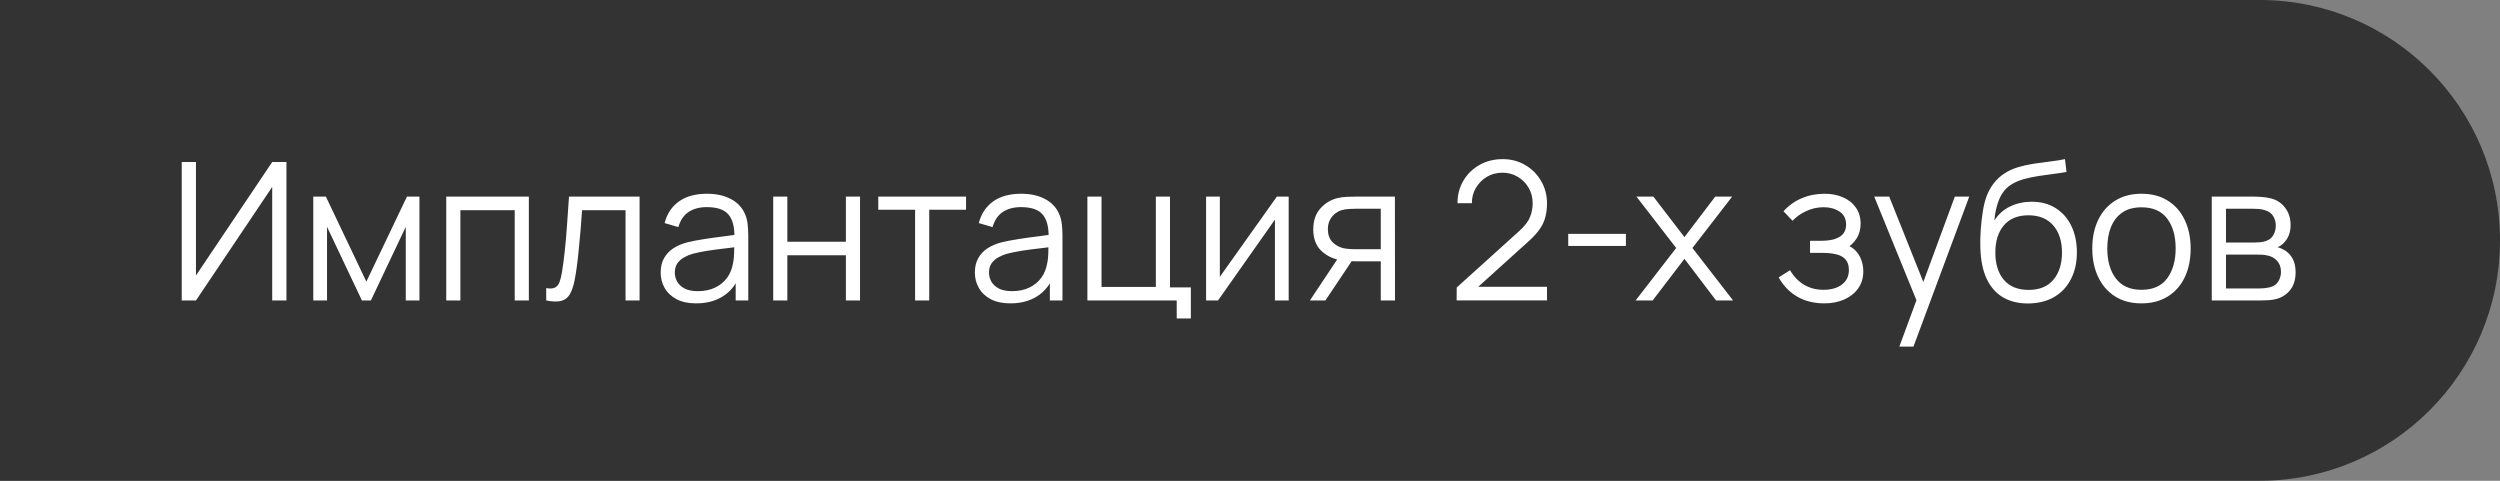 <?xml version="1.0" encoding="UTF-8"?> <svg xmlns="http://www.w3.org/2000/svg" width="208" height="40" viewBox="0 0 208 40" fill="none"><rect x="0" y="0" width="208" height="40" fill="#808080" stroke="none"/> <path opacity="0.8" d="M0 0H188C199.046 0 208 8.954 208 20C208 31.046 199.046 40 188 40H0V0Z" fill="#202020"></path> <path d="M23.832 25H22.648V15.552L16.304 25H15.12V13.48H16.304V22.92L22.648 13.48H23.832V25ZM26.065 25V16.36H27.113L30.481 23.432L33.857 16.36H34.897V25H33.761V18.872L30.857 25H30.113L27.209 18.872V25H26.065ZM37.128 25V16.36H44V25H42.824V17.488H38.304V25H37.128ZM45.445 25V23.968C45.765 24.027 46.008 24.013 46.173 23.928C46.344 23.837 46.469 23.688 46.549 23.48C46.629 23.267 46.696 23.003 46.749 22.688C46.834 22.165 46.912 21.589 46.981 20.96C47.05 20.331 47.112 19.637 47.165 18.88C47.224 18.117 47.282 17.277 47.341 16.36H53.213V25H52.045V17.488H48.429C48.392 18.053 48.349 18.616 48.301 19.176C48.253 19.736 48.202 20.275 48.149 20.792C48.101 21.304 48.048 21.776 47.989 22.208C47.93 22.64 47.869 23.013 47.805 23.328C47.709 23.803 47.581 24.181 47.421 24.464C47.266 24.747 47.034 24.933 46.725 25.024C46.416 25.115 45.989 25.107 45.445 25ZM57.92 25.24C57.27 25.24 56.723 25.123 56.28 24.888C55.843 24.653 55.515 24.341 55.296 23.952C55.078 23.563 54.968 23.139 54.968 22.68C54.968 22.211 55.062 21.811 55.248 21.48C55.44 21.144 55.699 20.869 56.024 20.656C56.355 20.443 56.736 20.28 57.168 20.168C57.605 20.061 58.088 19.968 58.616 19.888C59.15 19.803 59.669 19.731 60.176 19.672C60.688 19.608 61.136 19.547 61.52 19.488L61.104 19.744C61.12 18.891 60.955 18.259 60.608 17.848C60.261 17.437 59.659 17.232 58.8 17.232C58.208 17.232 57.707 17.365 57.296 17.632C56.891 17.899 56.605 18.32 56.44 18.896L55.296 18.56C55.493 17.787 55.891 17.187 56.488 16.76C57.086 16.333 57.861 16.12 58.816 16.12C59.605 16.12 60.275 16.269 60.824 16.568C61.379 16.861 61.771 17.288 62 17.848C62.107 18.099 62.176 18.379 62.208 18.688C62.24 18.997 62.256 19.312 62.256 19.632V25H61.208V22.832L61.512 22.96C61.219 23.701 60.763 24.267 60.144 24.656C59.526 25.045 58.784 25.24 57.92 25.24ZM58.056 24.224C58.605 24.224 59.086 24.125 59.496 23.928C59.907 23.731 60.237 23.461 60.488 23.12C60.739 22.773 60.901 22.384 60.976 21.952C61.04 21.675 61.075 21.371 61.08 21.04C61.086 20.704 61.088 20.453 61.088 20.288L61.536 20.52C61.136 20.573 60.702 20.627 60.232 20.68C59.768 20.733 59.309 20.795 58.856 20.864C58.408 20.933 58.003 21.016 57.64 21.112C57.395 21.181 57.157 21.28 56.928 21.408C56.699 21.531 56.51 21.696 56.36 21.904C56.216 22.112 56.144 22.371 56.144 22.68C56.144 22.931 56.206 23.173 56.328 23.408C56.456 23.643 56.659 23.837 56.936 23.992C57.219 24.147 57.592 24.224 58.056 24.224ZM64.331 25V16.36H65.507V20.112H70.379V16.36H71.555V25H70.379V21.24H65.507V25H64.331ZM76.136 25V17.448H73.072V16.36H80.376V17.448H77.312V25H76.136ZM84.061 25.24C83.41 25.24 82.863 25.123 82.421 24.888C81.983 24.653 81.655 24.341 81.437 23.952C81.218 23.563 81.109 23.139 81.109 22.68C81.109 22.211 81.202 21.811 81.389 21.48C81.581 21.144 81.839 20.869 82.165 20.656C82.495 20.443 82.877 20.28 83.309 20.168C83.746 20.061 84.229 19.968 84.757 19.888C85.29 19.803 85.81 19.731 86.317 19.672C86.829 19.608 87.277 19.547 87.661 19.488L87.245 19.744C87.261 18.891 87.095 18.259 86.749 17.848C86.402 17.437 85.799 17.232 84.941 17.232C84.349 17.232 83.847 17.365 83.437 17.632C83.031 17.899 82.746 18.32 82.581 18.896L81.437 18.56C81.634 17.787 82.031 17.187 82.629 16.76C83.226 16.333 84.002 16.12 84.957 16.12C85.746 16.12 86.415 16.269 86.965 16.568C87.519 16.861 87.911 17.288 88.141 17.848C88.247 18.099 88.317 18.379 88.349 18.688C88.381 18.997 88.397 19.312 88.397 19.632V25H87.349V22.832L87.653 22.96C87.359 23.701 86.903 24.267 86.285 24.656C85.666 25.045 84.925 25.24 84.061 25.24ZM84.197 24.224C84.746 24.224 85.226 24.125 85.637 23.928C86.047 23.731 86.378 23.461 86.629 23.12C86.879 22.773 87.042 22.384 87.117 21.952C87.181 21.675 87.215 21.371 87.221 21.04C87.226 20.704 87.229 20.453 87.229 20.288L87.677 20.52C87.277 20.573 86.842 20.627 86.373 20.68C85.909 20.733 85.45 20.795 84.997 20.864C84.549 20.933 84.143 21.016 83.781 21.112C83.535 21.181 83.298 21.28 83.069 21.408C82.839 21.531 82.65 21.696 82.501 21.904C82.357 22.112 82.285 22.371 82.285 22.68C82.285 22.931 82.346 23.173 82.469 23.408C82.597 23.643 82.799 23.837 83.077 23.992C83.359 24.147 83.733 24.224 84.197 24.224ZM97.903 26.496V25H90.471V16.36H91.647V23.872H96.167V16.36H97.343V23.912H99.079V26.496H97.903ZM107.218 16.36V25H106.074V18.272L101.338 25H100.346V16.36H101.49V23.032L106.234 16.36H107.218ZM114.88 25V21.744H112.864C112.629 21.744 112.386 21.736 112.136 21.72C111.89 21.699 111.661 21.669 111.448 21.632C110.84 21.515 110.322 21.248 109.896 20.832C109.474 20.411 109.264 19.829 109.264 19.088C109.264 18.363 109.461 17.781 109.856 17.344C110.25 16.901 110.728 16.613 111.288 16.48C111.544 16.421 111.802 16.387 112.064 16.376C112.33 16.365 112.56 16.36 112.752 16.36H116.056L116.064 25H114.88ZM108.984 25L111.392 21.376H112.696L110.272 25H108.984ZM112.8 20.736H114.88V17.368H112.8C112.672 17.368 112.493 17.373 112.264 17.384C112.034 17.395 111.818 17.429 111.616 17.488C111.44 17.541 111.264 17.635 111.088 17.768C110.917 17.896 110.773 18.069 110.656 18.288C110.538 18.501 110.48 18.763 110.48 19.072C110.48 19.504 110.597 19.851 110.832 20.112C111.072 20.368 111.37 20.544 111.728 20.64C111.92 20.683 112.112 20.709 112.304 20.72C112.496 20.731 112.661 20.736 112.8 20.736ZM121.191 24.992L121.199 23.92L126.407 19.216C126.855 18.811 127.151 18.427 127.295 18.064C127.444 17.696 127.519 17.312 127.519 16.912C127.519 16.437 127.407 16.008 127.183 15.624C126.959 15.24 126.657 14.936 126.279 14.712C125.9 14.483 125.476 14.368 125.007 14.368C124.516 14.368 124.079 14.485 123.695 14.72C123.311 14.955 123.007 15.264 122.783 15.648C122.564 16.032 122.457 16.451 122.463 16.904H121.263C121.263 16.205 121.428 15.579 121.759 15.024C122.089 14.469 122.537 14.035 123.103 13.72C123.668 13.4 124.308 13.24 125.023 13.24C125.721 13.24 126.348 13.405 126.903 13.736C127.463 14.061 127.903 14.504 128.223 15.064C128.548 15.619 128.711 16.237 128.711 16.92C128.711 17.4 128.652 17.824 128.535 18.192C128.423 18.555 128.244 18.893 127.999 19.208C127.759 19.517 127.452 19.837 127.079 20.168L122.455 24.344L122.271 23.864H128.711V24.992H121.191ZM130.476 20.464V19.456H135.276V20.464H130.476ZM136.082 25L139.458 20.632L136.154 16.36H137.562L140.146 19.728L142.706 16.36H144.114L140.81 20.632L144.194 25H142.778L140.146 21.536L137.498 25H136.082ZM151.795 25.24C150.925 25.24 150.165 25.051 149.515 24.672C148.869 24.288 148.36 23.757 147.987 23.08L148.931 22.48C149.245 23.013 149.637 23.419 150.107 23.696C150.576 23.973 151.115 24.112 151.723 24.112C152.357 24.112 152.867 23.965 153.251 23.672C153.635 23.379 153.827 22.976 153.827 22.464C153.827 22.112 153.744 21.832 153.579 21.624C153.419 21.416 153.173 21.267 152.843 21.176C152.517 21.085 152.109 21.04 151.619 21.04H150.595V20.032H151.602C152.2 20.032 152.68 19.925 153.043 19.712C153.411 19.493 153.595 19.152 153.595 18.688C153.595 18.197 153.411 17.835 153.043 17.6C152.68 17.36 152.245 17.24 151.739 17.24C151.227 17.24 150.741 17.347 150.283 17.56C149.829 17.768 149.448 18.037 149.139 18.368L148.387 17.576C148.819 17.101 149.323 16.741 149.899 16.496C150.48 16.245 151.123 16.12 151.827 16.12C152.381 16.12 152.883 16.219 153.331 16.416C153.784 16.608 154.141 16.891 154.403 17.264C154.669 17.637 154.803 18.085 154.803 18.608C154.803 19.099 154.683 19.523 154.443 19.88C154.208 20.237 153.875 20.533 153.443 20.768L153.379 20.328C153.752 20.397 154.061 20.547 154.307 20.776C154.552 21.005 154.733 21.28 154.851 21.6C154.968 21.92 155.027 22.245 155.027 22.576C155.027 23.125 154.883 23.6 154.595 24C154.312 24.395 153.925 24.701 153.435 24.92C152.949 25.133 152.403 25.24 151.795 25.24ZM158.024 28.84L159.696 24.304L159.72 25.648L155.936 16.36H157.184L160.288 24.128H159.776L162.64 16.36H163.84L159.2 28.84H158.024ZM168.693 25.248C167.888 25.243 167.197 25.067 166.621 24.72C166.045 24.373 165.597 23.856 165.277 23.168C164.963 22.48 164.792 21.621 164.765 20.592C164.749 20.139 164.76 19.645 164.797 19.112C164.835 18.573 164.893 18.061 164.973 17.576C165.053 17.091 165.149 16.696 165.261 16.392C165.4 15.997 165.597 15.629 165.853 15.288C166.115 14.941 166.416 14.659 166.757 14.44C167.088 14.216 167.461 14.043 167.877 13.92C168.299 13.792 168.736 13.693 169.189 13.624C169.648 13.555 170.101 13.493 170.549 13.44C171.003 13.387 171.421 13.32 171.805 13.24L171.933 14.304C171.64 14.363 171.293 14.416 170.893 14.464C170.493 14.512 170.075 14.571 169.637 14.64C169.2 14.704 168.781 14.792 168.381 14.904C167.981 15.016 167.64 15.163 167.357 15.344C166.925 15.605 166.592 16 166.357 16.528C166.128 17.056 165.987 17.661 165.933 18.344C166.264 17.827 166.701 17.437 167.245 17.176C167.795 16.915 168.389 16.784 169.029 16.784C169.808 16.784 170.477 16.963 171.037 17.32C171.603 17.677 172.037 18.173 172.341 18.808C172.645 19.443 172.797 20.171 172.797 20.992C172.797 21.851 172.629 22.6 172.293 23.24C171.963 23.88 171.491 24.376 170.877 24.728C170.264 25.075 169.536 25.248 168.693 25.248ZM168.781 24.12C169.688 24.12 170.376 23.837 170.845 23.272C171.32 22.707 171.557 21.955 171.557 21.016C171.557 20.056 171.312 19.299 170.821 18.744C170.336 18.189 169.651 17.912 168.765 17.912C167.88 17.912 167.2 18.189 166.725 18.744C166.251 19.299 166.013 20.056 166.013 21.016C166.013 21.976 166.251 22.733 166.725 23.288C167.2 23.843 167.885 24.12 168.781 24.12ZM178.166 25.24C177.307 25.24 176.574 25.045 175.966 24.656C175.358 24.267 174.891 23.728 174.566 23.04C174.24 22.352 174.078 21.563 174.078 20.672C174.078 19.765 174.243 18.971 174.574 18.288C174.904 17.605 175.374 17.075 175.982 16.696C176.595 16.312 177.323 16.12 178.166 16.12C179.03 16.12 179.766 16.315 180.374 16.704C180.987 17.088 181.454 17.624 181.774 18.312C182.099 18.995 182.262 19.781 182.262 20.672C182.262 21.579 182.099 22.376 181.774 23.064C181.448 23.747 180.979 24.28 180.366 24.664C179.752 25.048 179.019 25.24 178.166 25.24ZM178.166 24.112C179.126 24.112 179.84 23.795 180.31 23.16C180.779 22.52 181.014 21.691 181.014 20.672C181.014 19.627 180.776 18.795 180.302 18.176C179.832 17.557 179.12 17.248 178.166 17.248C177.52 17.248 176.987 17.395 176.566 17.688C176.15 17.976 175.838 18.379 175.63 18.896C175.427 19.408 175.326 20 175.326 20.672C175.326 21.712 175.566 22.547 176.046 23.176C176.526 23.8 177.232 24.112 178.166 24.112ZM184.018 25V16.36H187.578C187.76 16.36 187.978 16.371 188.234 16.392C188.496 16.413 188.738 16.453 188.962 16.512C189.448 16.64 189.837 16.901 190.13 17.296C190.429 17.691 190.578 18.165 190.578 18.72C190.578 19.029 190.53 19.307 190.434 19.552C190.344 19.792 190.213 20 190.042 20.176C189.962 20.267 189.874 20.347 189.778 20.416C189.682 20.48 189.589 20.533 189.498 20.576C189.669 20.608 189.853 20.683 190.05 20.8C190.36 20.981 190.594 21.227 190.754 21.536C190.914 21.84 190.994 22.211 190.994 22.648C190.994 23.24 190.853 23.723 190.57 24.096C190.288 24.469 189.909 24.725 189.434 24.864C189.221 24.923 188.989 24.96 188.738 24.976C188.493 24.992 188.261 25 188.042 25H184.018ZM185.202 24H187.986C188.098 24 188.24 23.992 188.41 23.976C188.581 23.955 188.733 23.928 188.866 23.896C189.181 23.816 189.41 23.656 189.554 23.416C189.704 23.171 189.778 22.904 189.778 22.616C189.778 22.237 189.666 21.928 189.442 21.688C189.224 21.443 188.93 21.293 188.562 21.24C188.44 21.213 188.312 21.197 188.178 21.192C188.045 21.187 187.925 21.184 187.818 21.184H185.202V24ZM185.202 20.176H187.618C187.757 20.176 187.912 20.168 188.082 20.152C188.258 20.131 188.41 20.096 188.538 20.048C188.816 19.952 189.018 19.787 189.146 19.552C189.28 19.317 189.346 19.061 189.346 18.784C189.346 18.48 189.274 18.213 189.13 17.984C188.992 17.755 188.781 17.595 188.498 17.504C188.306 17.435 188.098 17.395 187.874 17.384C187.656 17.373 187.517 17.368 187.458 17.368H185.202V20.176Z" fill="white"></path> </svg> 